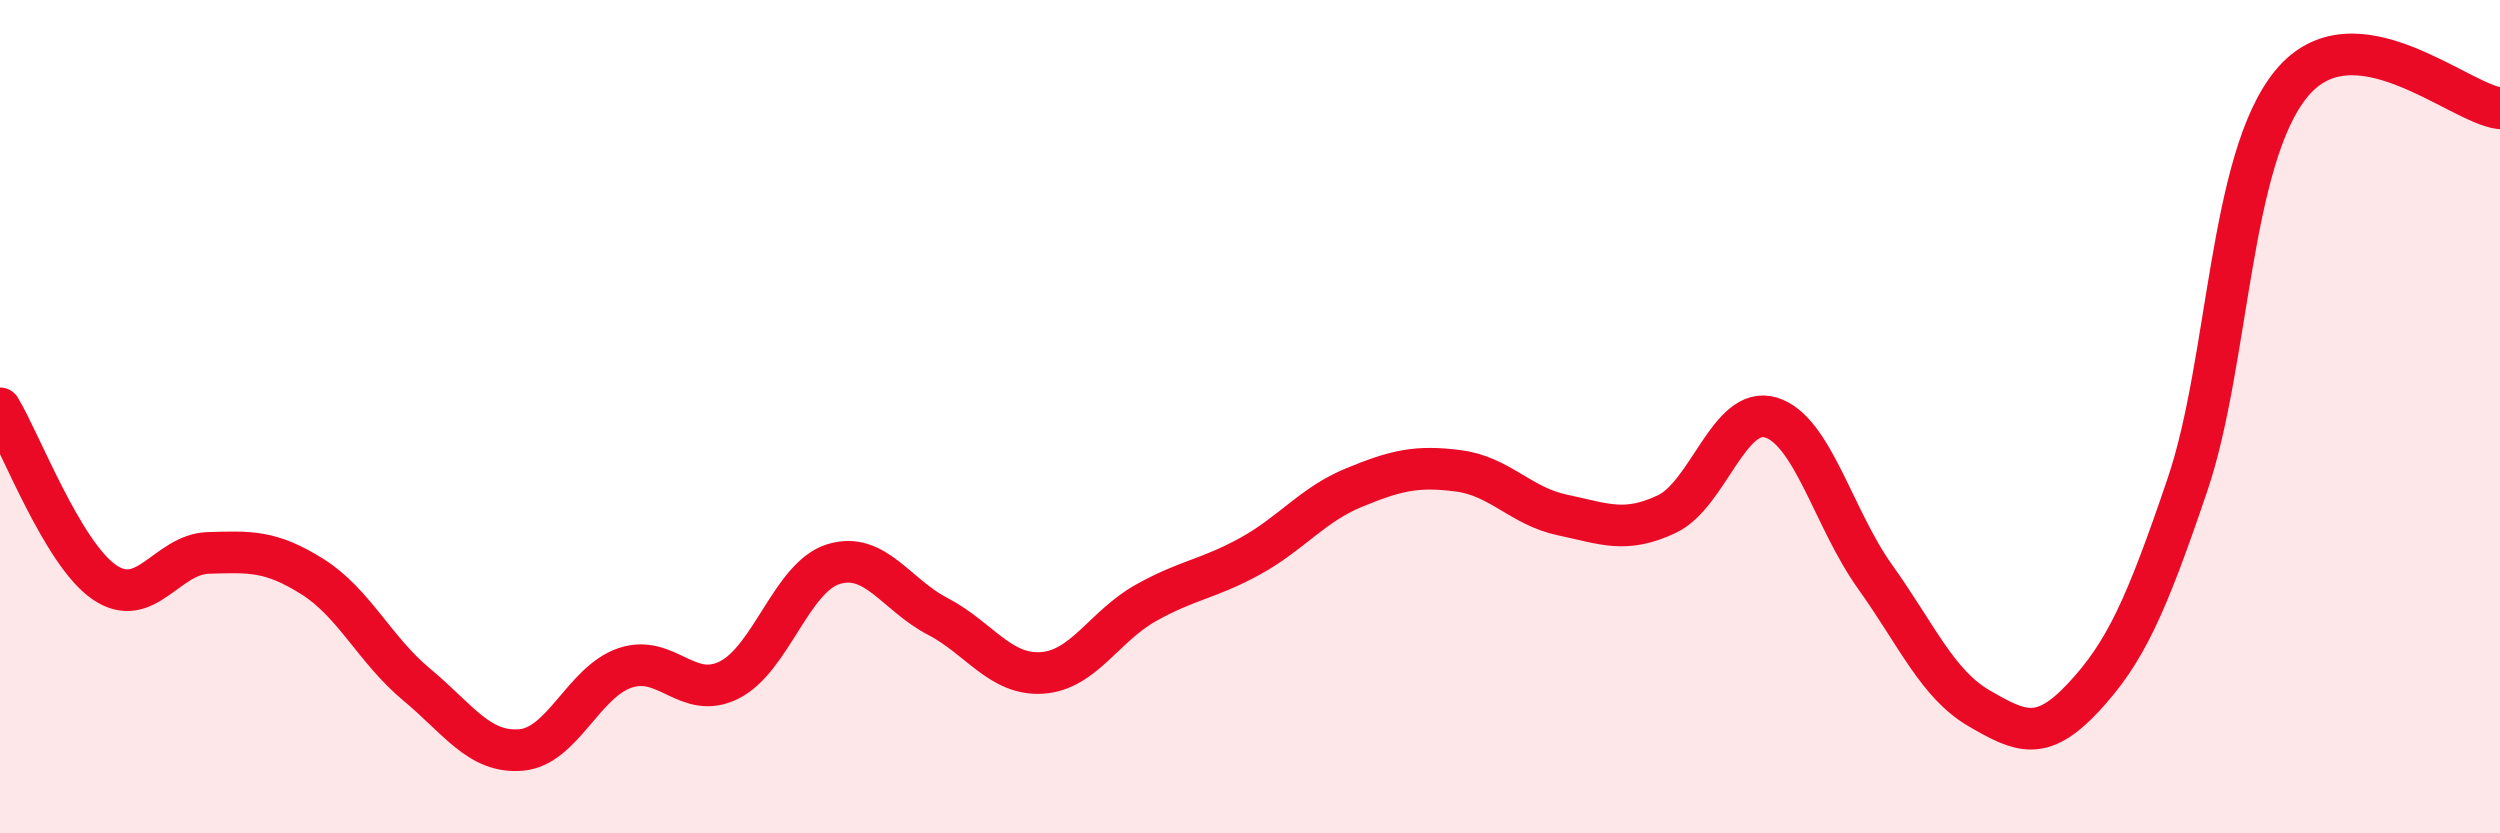 
    <svg width="60" height="20" viewBox="0 0 60 20" xmlns="http://www.w3.org/2000/svg">
      <path
        d="M 0,9.8 C 0.5,10.63 1.5,13.28 2.5,13.97 C 3.5,14.66 4,13.3 5,13.27 C 6,13.24 6.5,13.21 7.5,13.84 C 8.5,14.47 9,15.6 10,16.43 C 11,17.26 11.5,18.08 12.5,18 C 13.5,17.92 14,16.37 15,16.03 C 16,15.69 16.5,16.82 17.5,16.32 C 18.5,15.82 19,13.85 20,13.54 C 21,13.23 21.5,14.27 22.5,14.79 C 23.5,15.31 24,16.21 25,16.15 C 26,16.09 26.5,15.03 27.5,14.47 C 28.5,13.91 29,13.9 30,13.35 C 31,12.8 31.5,12.11 32.5,11.7 C 33.5,11.29 34,11.17 35,11.3 C 36,11.43 36.5,12.15 37.5,12.36 C 38.5,12.57 39,12.81 40,12.34 C 41,11.87 41.5,9.72 42.5,10.02 C 43.5,10.32 44,12.44 45,13.84 C 46,15.24 46.5,16.42 47.5,17 C 48.5,17.58 49,17.81 50,16.74 C 51,15.67 51.5,14.58 52.5,11.63 C 53.5,8.68 53.5,3.81 55,2 C 56.5,0.19 59,2.48 60,2.6L60 20L0 20Z"
        fill="#EB0A25"
        opacity="0.1"
        stroke-linecap="round"
        stroke-linejoin="round"
      />
      <path
        d="M 0,9.8 C 0.5,10.63 1.5,13.28 2.5,13.97 C 3.5,14.66 4,13.3 5,13.27 C 6,13.24 6.5,13.21 7.5,13.84 C 8.5,14.47 9,15.6 10,16.43 C 11,17.26 11.5,18.08 12.5,18 C 13.5,17.92 14,16.37 15,16.03 C 16,15.69 16.5,16.82 17.5,16.32 C 18.5,15.82 19,13.85 20,13.54 C 21,13.23 21.5,14.27 22.5,14.79 C 23.5,15.31 24,16.21 25,16.15 C 26,16.09 26.5,15.03 27.5,14.47 C 28.5,13.91 29,13.9 30,13.35 C 31,12.8 31.5,12.11 32.5,11.7 C 33.5,11.29 34,11.17 35,11.3 C 36,11.43 36.5,12.15 37.5,12.36 C 38.5,12.57 39,12.81 40,12.34 C 41,11.87 41.5,9.72 42.5,10.02 C 43.5,10.32 44,12.44 45,13.84 C 46,15.24 46.5,16.42 47.5,17 C 48.5,17.58 49,17.81 50,16.74 C 51,15.67 51.5,14.58 52.5,11.63 C 53.5,8.68 53.5,3.81 55,2 C 56.5,0.19 59,2.48 60,2.6"
        stroke="#EB0A25"
        stroke-width="1"
        fill="none"
        stroke-linecap="round"
        stroke-linejoin="round"
      />
    </svg>
  
